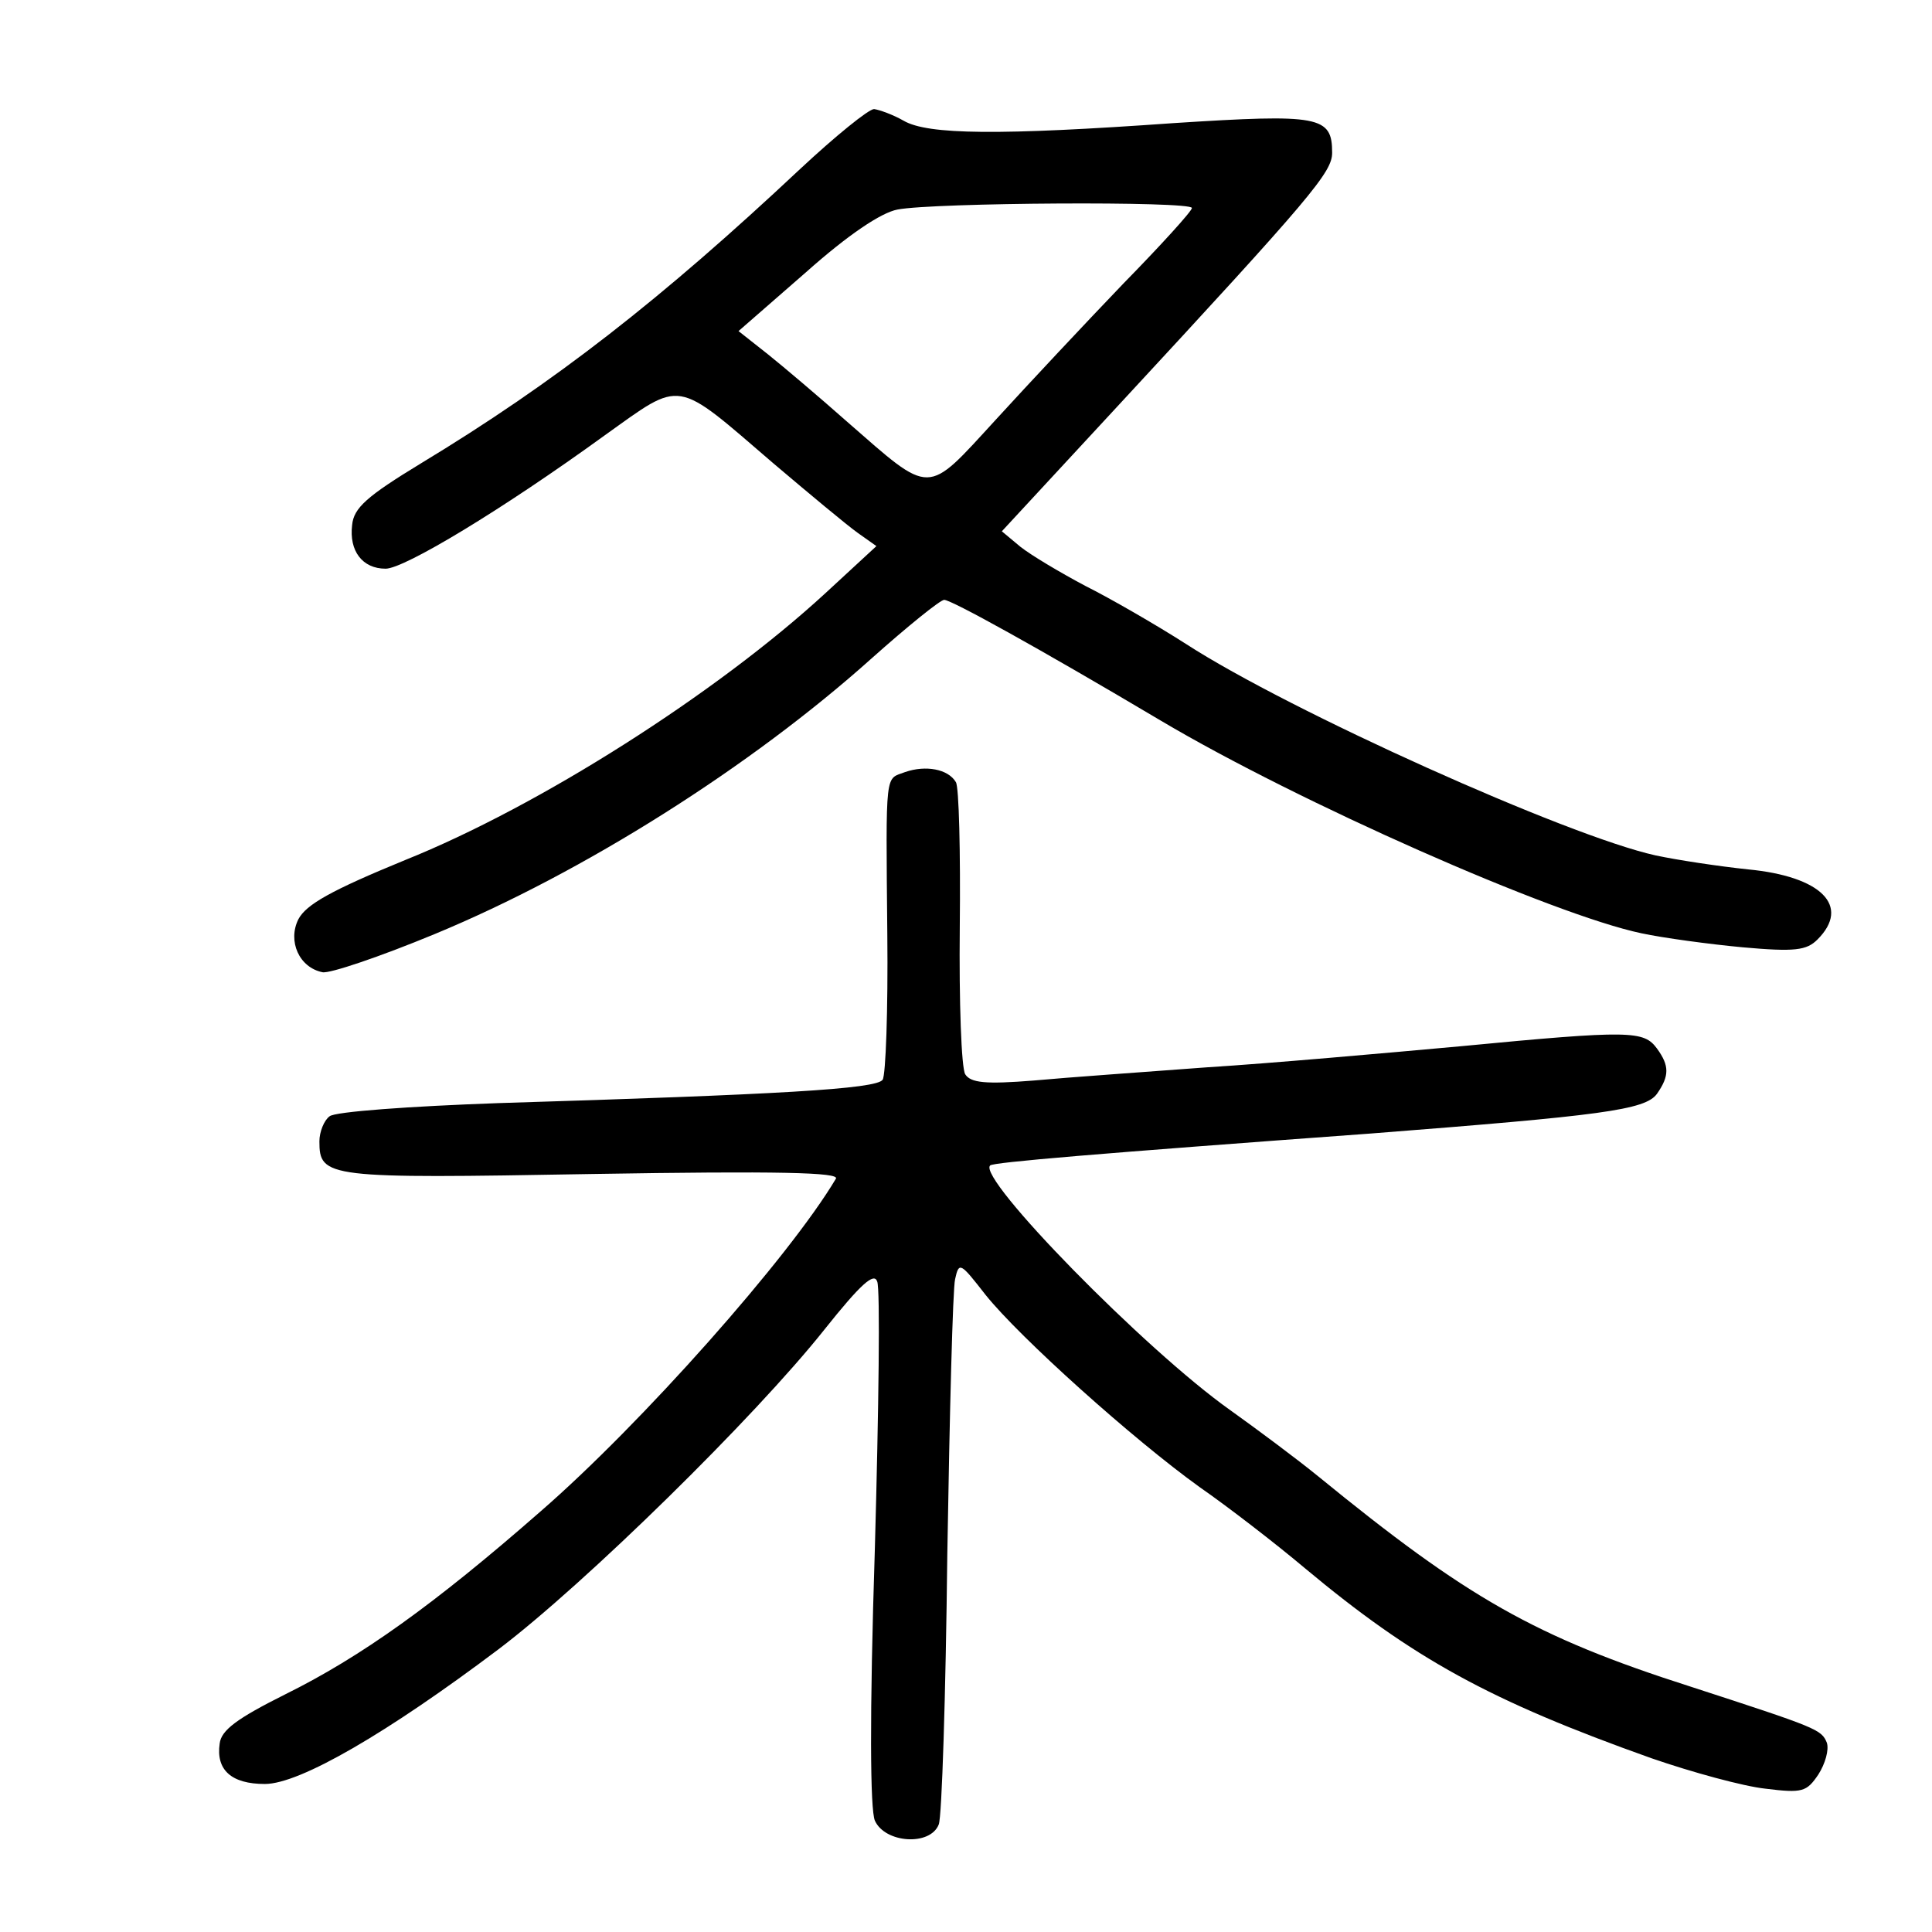 <?xml version="1.0" standalone="no"?>
<!DOCTYPE svg PUBLIC "-//W3C//DTD SVG 20010904//EN"
 "http://www.w3.org/TR/2001/REC-SVG-20010904/DTD/svg10.dtd">
<svg version="1.0" xmlns="http://www.w3.org/2000/svg"
 width="248pt" height="248pt" viewBox="0 0 248 248"
 preserveAspectRatio="xMidYMid meet">
<g transform="translate(0,248) scale(0.1,-0.1)"
fill="#000000" stroke="none">
<path d="M1027 2263 c-178 -167 -315 -274 -487 -378 -69 -42 -86 -57 -88 -79
-4 -33 13 -56 43 -56 24 0 150 76 281 171 101 72 89 74 217 -36 46 -39 94 -79
108 -89 l24 -17 -65 -60 c-140 -129 -368 -274 -540 -343 -95 -39 -127 -57
-137 -76 -14 -28 1 -62 31 -68 9 -2 74 20 144 49 191 79 406 215 561 354 46
41 88 75 93 75 9 0 118 -60 278 -155 177 -105 503 -249 617 -273 28 -6 87 -14
130 -18 67 -6 82 -4 96 10 43 43 5 81 -89 90 -38 4 -91 12 -119 18 -113 25
-469 185 -602 271 -39 25 -98 59 -130 75 -32 17 -69 39 -83 50 l-24 20 149
161 c250 270 275 300 275 325 0 47 -16 50 -203 38 -225 -16 -316 -15 -347 3
-14 8 -31 14 -38 15 -7 0 -50 -35 -95 -77z m503 -50 c0 -4 -40 -48 -88 -97
-48 -50 -122 -129 -164 -175 -90 -98 -81 -98 -191 -2 -35 31 -81 70 -101 86
l-38 30 86 75 c55 49 97 77 118 81 46 9 378 11 378 2z"/>
<path d="M1162 1489 c-26 -10 -25 6 -23 -209 1 -96 -2 -180 -6 -186 -8 -12
-134 -19 -493 -30 -113 -4 -211 -11 -217 -17 -7 -5 -13 -20 -13 -32 0 -47 9
-48 350 -42 241 4 318 2 313 -6 -60 -101 -250 -315 -379 -427 -137 -120 -231
-187 -328 -235 -62 -31 -82 -46 -84 -63 -5 -34 15 -52 58 -52 45 0 158 66 300
173 111 84 329 298 418 410 47 59 64 74 68 62 4 -9 2 -163 -3 -343 -7 -217 -6
-335 0 -349 13 -29 71 -33 82 -5 4 9 9 166 11 347 3 182 7 341 10 353 5 23 7
21 39 -20 44 -55 190 -186 275 -247 36 -25 97 -72 135 -104 139 -116 237 -170
445 -244 52 -18 118 -36 146 -39 48 -6 53 -4 68 18 9 14 14 32 11 41 -7 17
-12 19 -175 72 -200 64 -287 114 -478 270 -27 22 -78 60 -113 85 -110 78 -325
298 -308 314 4 4 134 15 489 41 295 23 352 30 367 51 16 23 16 36 0 58 -17 23
-33 24 -252 3 -99 -9 -245 -22 -325 -27 -80 -6 -180 -13 -223 -17 -62 -5 -81
-3 -88 8 -5 8 -8 93 -7 189 1 96 -1 180 -5 186 -10 17 -39 22 -65 13z"/>
</g>
</svg>
